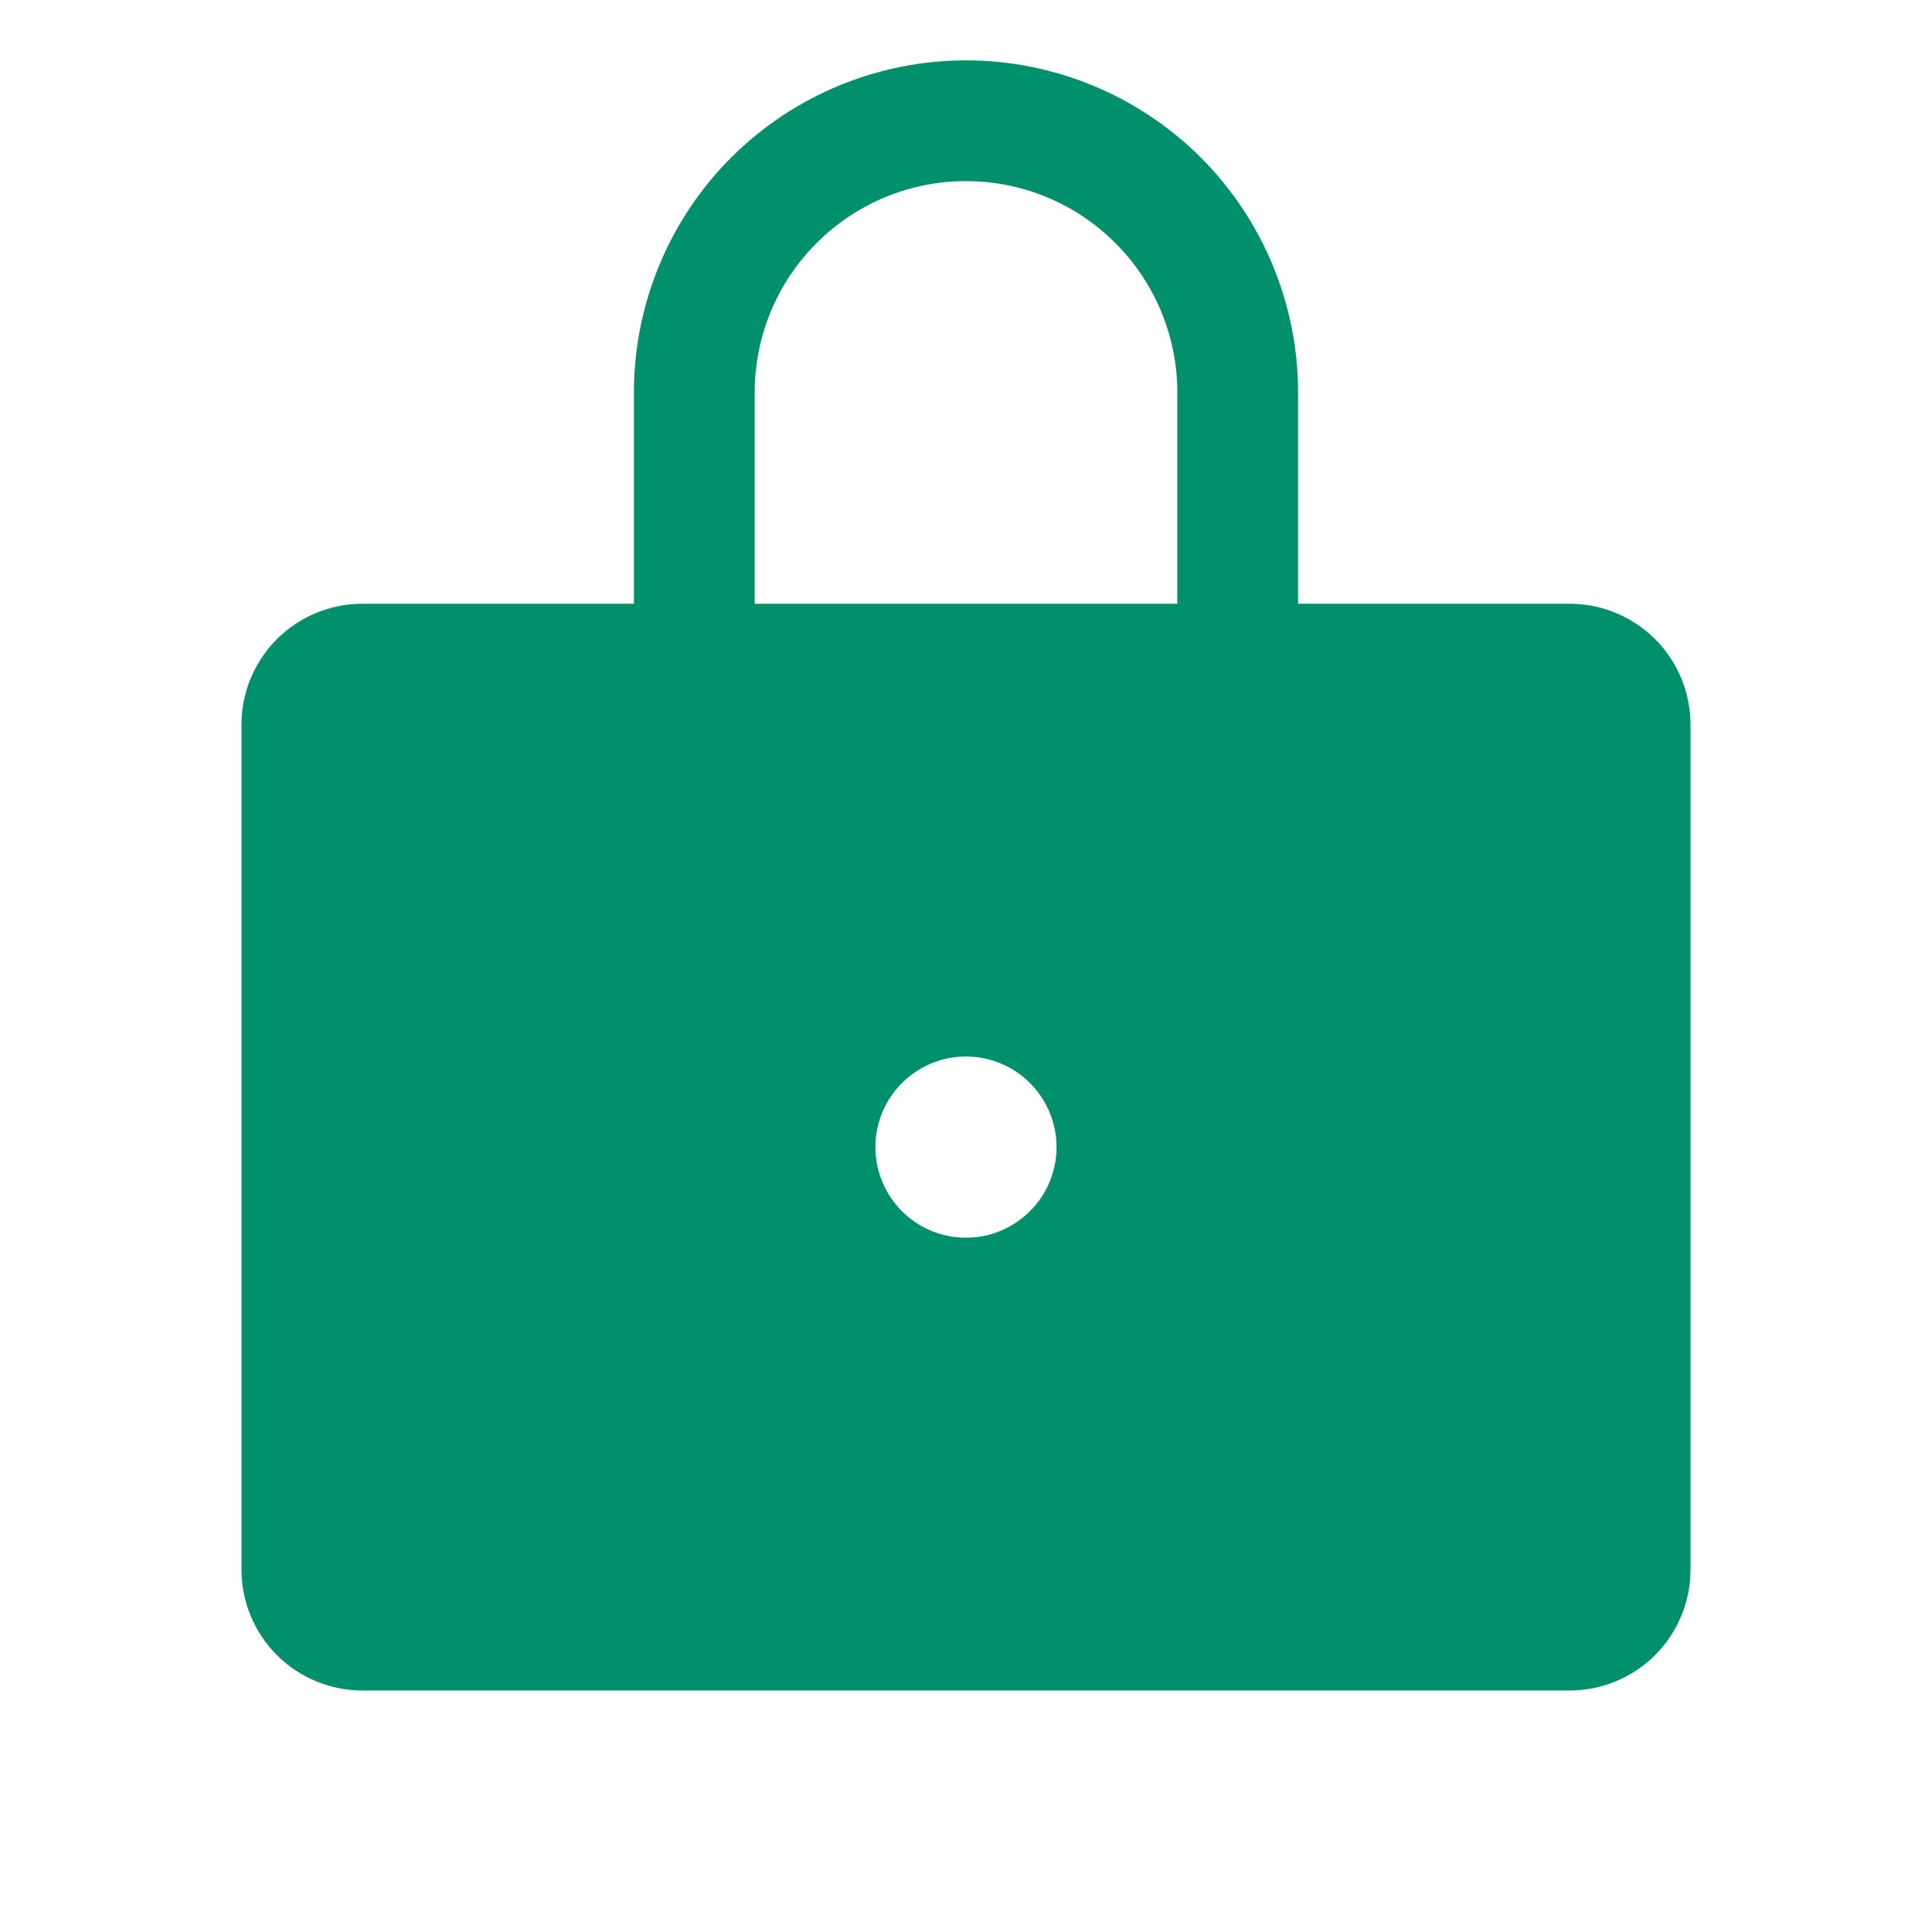 <svg width="16" height="16" viewBox="0 0 16 16" fill="none" xmlns="http://www.w3.org/2000/svg">
<path d="M13 5H10.75V3.25C10.75 2.521 10.46 1.821 9.945 1.305C9.429 0.79 8.729 0.5 8 0.5C7.271 0.5 6.571 0.79 6.055 1.305C5.54 1.821 5.25 2.521 5.25 3.25V5H3C2.735 5 2.481 5.106 2.293 5.293C2.106 5.481 2 5.735 2 6V13C2 13.265 2.106 13.519 2.293 13.707C2.481 13.894 2.735 14 3 14H13C13.265 14 13.519 13.894 13.707 13.707C13.894 13.519 14 13.265 14 13V6C14 5.735 13.894 5.481 13.707 5.293C13.519 5.106 13.265 5 13 5ZM8 10.25C7.851 10.25 7.706 10.206 7.583 10.124C7.46 10.041 7.363 9.924 7.307 9.787C7.25 9.65 7.235 9.499 7.264 9.354C7.293 9.208 7.364 9.075 7.469 8.97C7.574 8.865 7.708 8.793 7.853 8.764C7.999 8.735 8.15 8.75 8.287 8.807C8.424 8.864 8.541 8.96 8.623 9.083C8.706 9.207 8.75 9.352 8.75 9.5C8.75 9.598 8.73 9.696 8.693 9.787C8.655 9.878 8.6 9.961 8.53 10.03C8.46 10.1 8.378 10.155 8.287 10.193C8.196 10.231 8.098 10.25 8 10.25ZM9.75 5H6.25V3.25C6.25 2.786 6.434 2.341 6.763 2.013C7.091 1.684 7.536 1.5 8 1.5C8.464 1.5 8.909 1.684 9.237 2.013C9.566 2.341 9.75 2.786 9.75 3.25V5Z" fill="#00906B"/>
</svg>
